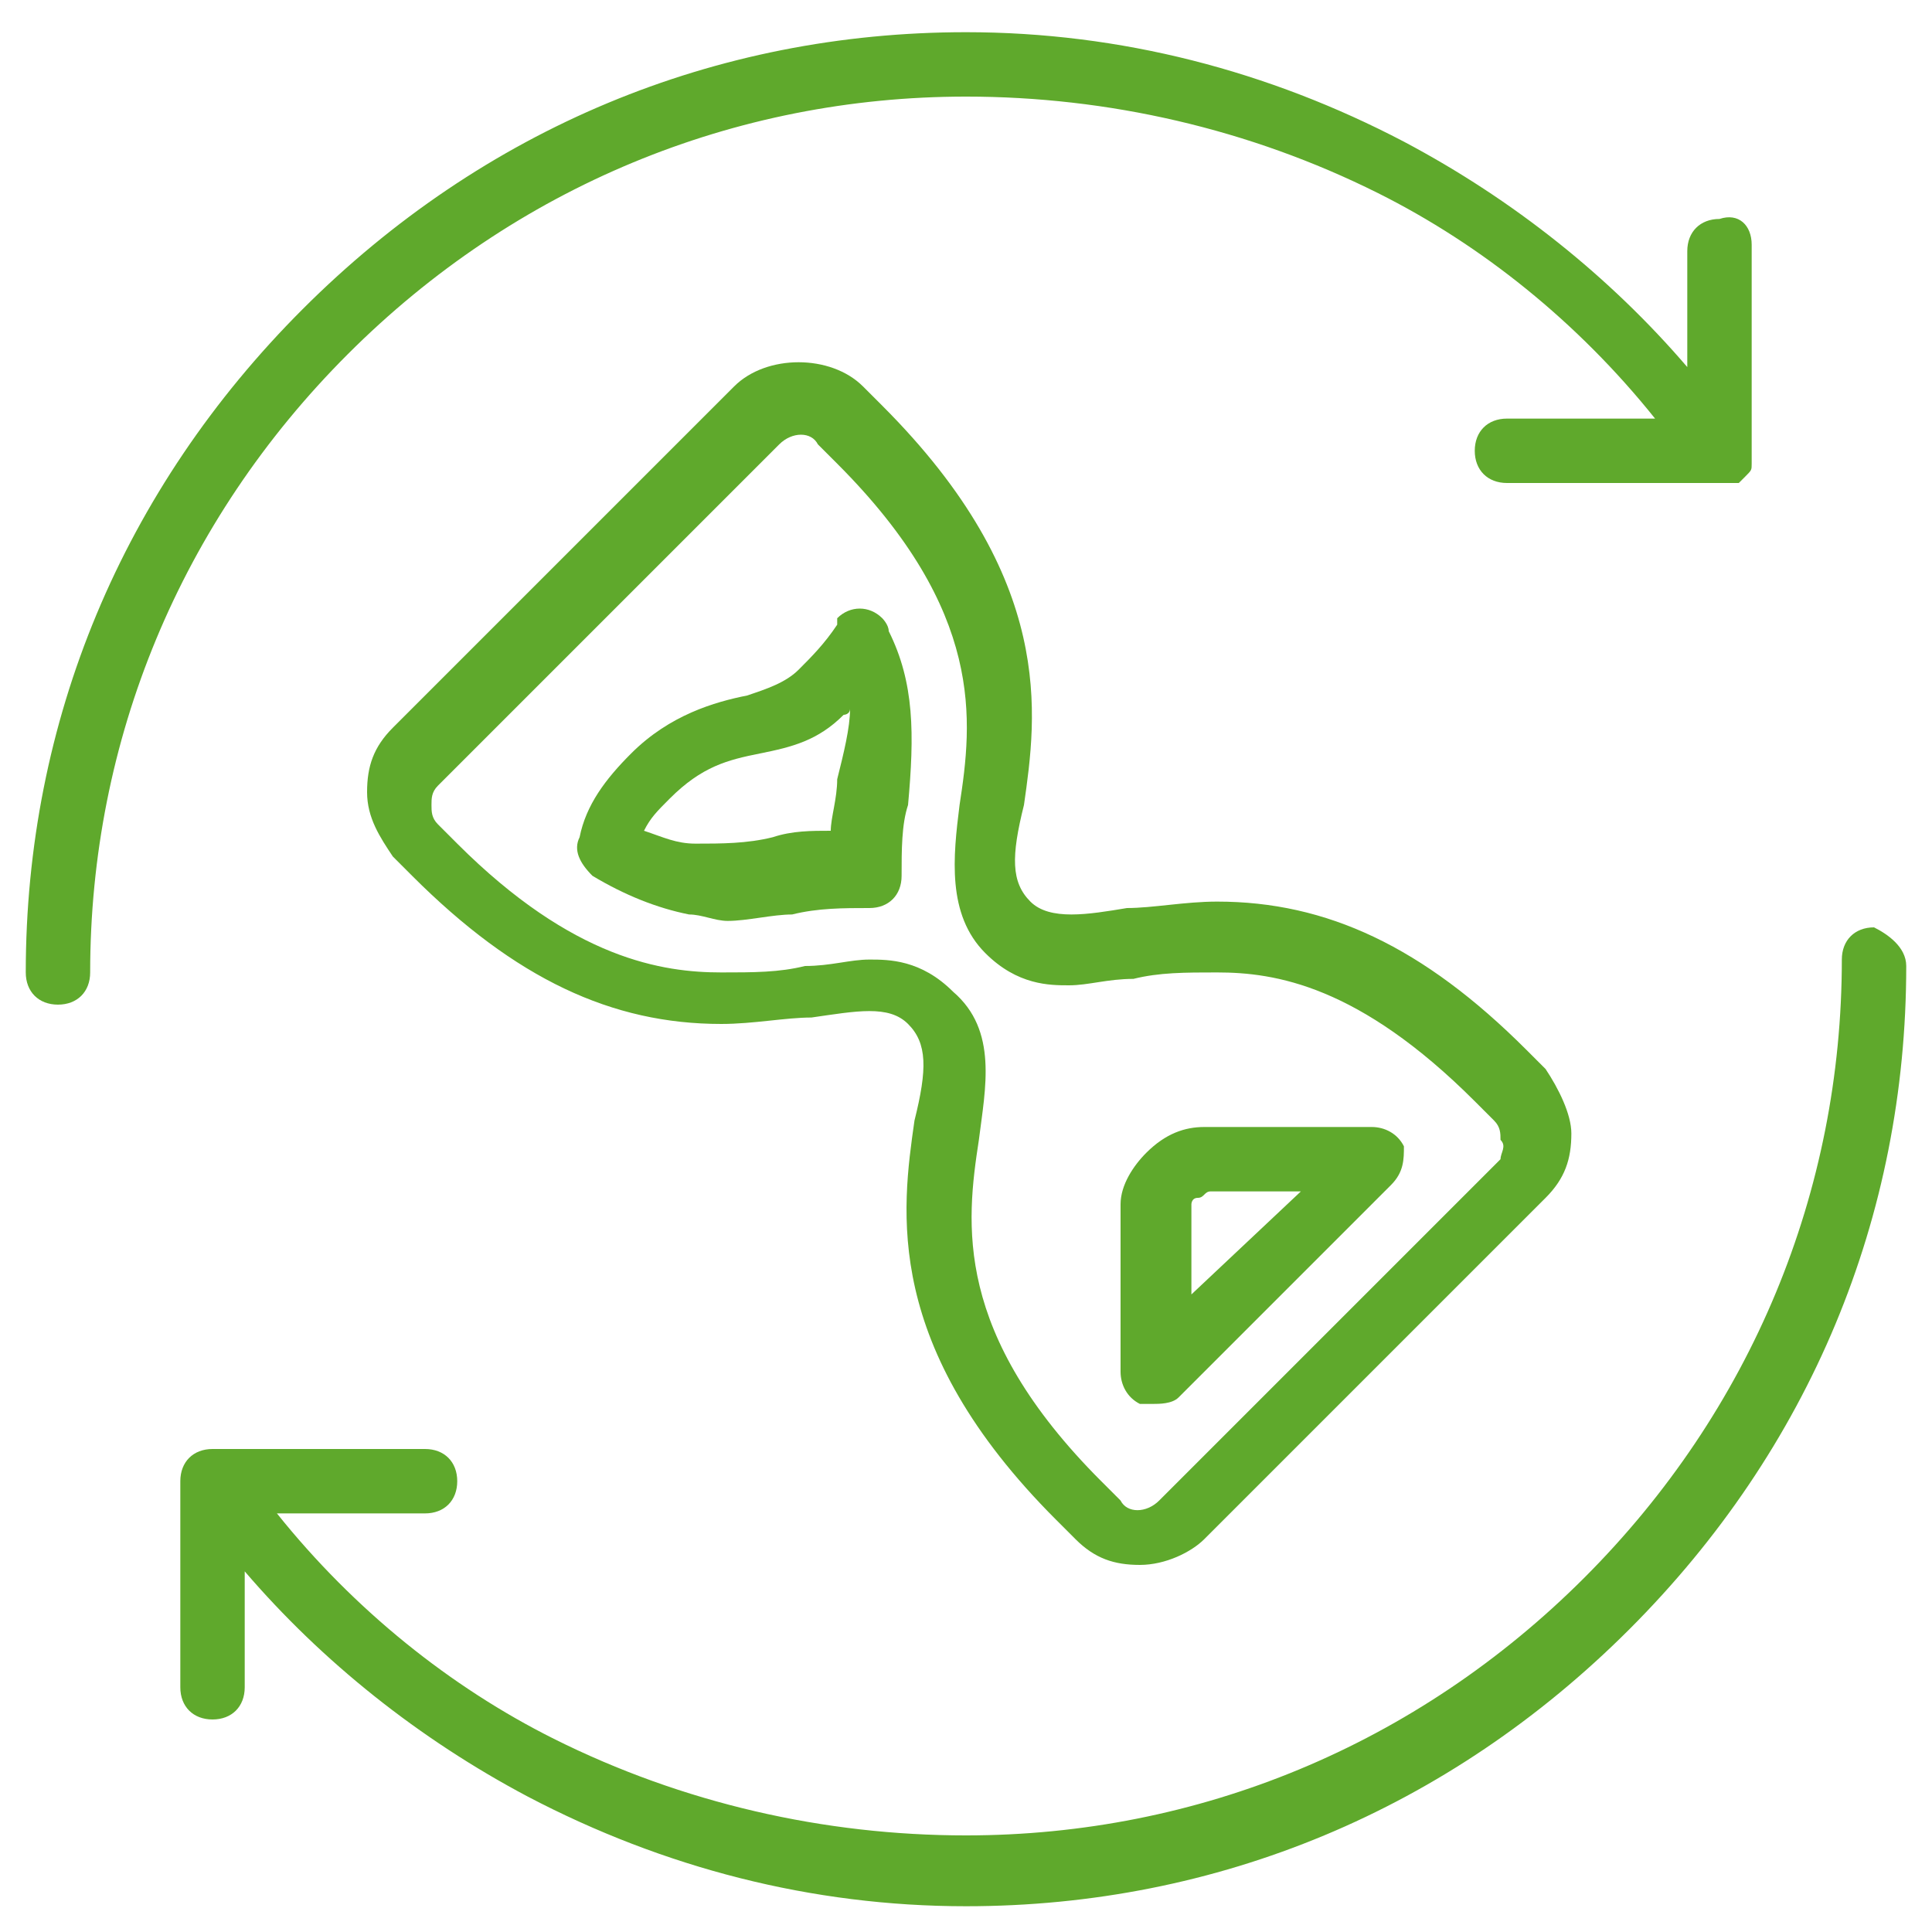 <?xml version="1.0" encoding="UTF-8"?>
<!-- Generator: Adobe Illustrator 18.1.1, SVG Export Plug-In . SVG Version: 6.00 Build 0)  -->
<svg xmlns="http://www.w3.org/2000/svg" xmlns:xlink="http://www.w3.org/1999/xlink" version="1.1" id="Layer_1" x="0px" y="0px" viewBox="-290 382 30 30" xml:space="preserve">
<g>
	<path fill="#5FA92C" d="M-262.8,385.8v3.3c0,0,0,0.1,0,0.1c0,0.1,0,0.1-0.1,0.2c0,0,0,0-0.1,0.1l0,0c0,0,0,0-0.1,0   c-0.1,0-0.1,0-0.2,0h-3.3c-0.3,0-0.5-0.2-0.5-0.5c0-0.3,0.2-0.5,0.5-0.5h2.3c-1.2-1.5-2.7-2.7-4.3-3.5c-2-1-4.2-1.5-6.4-1.5   c0,0,0,0,0,0c-3.6,0-7,1.4-9.6,4s-4,6-4,9.6c0,0.3-0.2,0.5-0.5,0.5c-0.3,0-0.5-0.2-0.5-0.5c0-3.9,1.5-7.5,4.3-10.3   s6.4-4.3,10.3-4.3c0,0,0,0,0,0c2.4,0,4.7,0.6,6.8,1.7c1.7,0.9,3.2,2.1,4.4,3.5v-1.8c0-0.3,0.2-0.5,0.5-0.5   C-263,385.3-262.8,385.5-262.8,385.8z"></path>
</g>
<g>
	<path fill="#5FA92C" d="M-260.4,397c0,3.9-1.5,7.5-4.3,10.3s-6.4,4.3-10.3,4.3c0,0,0,0,0,0c-2.4,0-4.7-0.6-6.8-1.7   c-1.7-0.9-3.2-2.1-4.4-3.5v1.8c0,0.3-0.2,0.5-0.5,0.5c-0.3,0-0.5-0.2-0.5-0.5V405c0-0.3,0.2-0.5,0.5-0.5h3.3c0.3,0,0.5,0.2,0.5,0.5   c0,0.3-0.2,0.5-0.5,0.5h-2.3c1.2,1.5,2.7,2.7,4.3,3.5c2,1,4.2,1.5,6.4,1.5c0,0,0,0,0,0c3.6,0,7-1.4,9.6-4s4-6,4-9.6   c0-0.3,0.2-0.5,0.5-0.5C-260.7,396.5-260.4,396.7-260.4,397z"></path>
</g>
<g>
	<path fill="#5FA92C" d="M-266,398.6l-0.3-0.3c-1.6-1.6-3.1-2.3-4.8-2.3c-0.5,0-1,0.1-1.4,0.1c-0.6,0.1-1.2,0.2-1.5-0.1   c-0.3-0.3-0.3-0.7-0.1-1.5c0.2-1.4,0.5-3.5-2.2-6.2l-0.3-0.3c-0.5-0.5-1.5-0.5-2,0l-5.3,5.3c-0.3,0.3-0.4,0.6-0.4,1   c0,0.4,0.2,0.7,0.4,1l0.3,0.3c1.6,1.6,3.1,2.3,4.8,2.3c0.5,0,1-0.1,1.4-0.1c0.7-0.1,1.2-0.2,1.5,0.1c0.3,0.3,0.3,0.7,0.1,1.5   c-0.2,1.4-0.5,3.5,2.2,6.2l0.3,0.3c0.3,0.3,0.6,0.4,1,0.4c0.4,0,0.8-0.2,1-0.4l5.3-5.3c0.3-0.3,0.4-0.6,0.4-1   C-265.6,399.3-265.8,398.9-266,398.6z M-266.7,400l-5.3,5.3c-0.2,0.2-0.5,0.2-0.6,0l-0.3-0.3c-2.3-2.3-2.1-4-1.9-5.3   c0.1-0.8,0.3-1.7-0.4-2.3c-0.5-0.5-1-0.5-1.3-0.5c-0.3,0-0.6,0.1-1,0.1c-0.4,0.1-0.8,0.1-1.3,0.1c-0.9,0-2.3-0.2-4.1-2l-0.3-0.3   c-0.1-0.1-0.1-0.2-0.1-0.3s0-0.2,0.1-0.3l5.3-5.3c0.2-0.2,0.5-0.2,0.6,0l0.3,0.3c2.3,2.3,2.1,4,1.9,5.3c-0.1,0.8-0.2,1.7,0.4,2.3   c0.5,0.5,1,0.5,1.3,0.5c0.3,0,0.6-0.1,1-0.1c0.4-0.1,0.8-0.1,1.3-0.1c0.9,0,2.2,0.2,4,2l0.3,0.3c0.1,0.1,0.1,0.2,0.1,0.3   C-266.6,399.8-266.7,399.9-266.7,400z"></path>
</g>
<g>
	<path fill="#5FA92C" d="M-276.2,391.8c0-0.1-0.1-0.2-0.1-0.2c-0.2-0.2-0.5-0.2-0.7,0c0,0,0,0,0,0c0,0,0,0,0,0c0,0,0,0,0,0.1   c-0.2,0.3-0.4,0.5-0.6,0.7c-0.2,0.2-0.5,0.3-0.8,0.4c-0.5,0.1-1.2,0.3-1.8,0.9c-0.4,0.4-0.7,0.8-0.8,1.3c-0.1,0.2,0,0.4,0.2,0.6   c0.5,0.3,1,0.5,1.5,0.6c0.2,0,0.4,0.1,0.6,0.1c0.3,0,0.7-0.1,1-0.1c0.4-0.1,0.8-0.1,1.2-0.1c0.3,0,0.5-0.2,0.5-0.5   c0-0.4,0-0.8,0.1-1.1C-275.8,393.4-275.8,392.6-276.2,391.8z M-277,394.1c0,0.3-0.1,0.6-0.1,0.8c-0.3,0-0.6,0-0.9,0.1   c-0.4,0.1-0.8,0.1-1.2,0.1c-0.3,0-0.5-0.1-0.8-0.2c0.1-0.2,0.2-0.3,0.4-0.5c0.5-0.5,0.9-0.6,1.4-0.7c0.5-0.1,0.9-0.2,1.3-0.6   c0,0,0.1,0,0.1-0.1C-276.8,393.3-276.9,393.7-277,394.1z"></path>
</g>
<g>
	<path fill="#5FA92C" d="M-268.2,399.8c-0.1-0.2-0.3-0.3-0.5-0.3h-2.6c-0.3,0-0.6,0.1-0.9,0.4c-0.2,0.2-0.4,0.5-0.4,0.8v2.6   c0,0.2,0.1,0.4,0.3,0.5c0.1,0,0.1,0,0.2,0c0.1,0,0.3,0,0.4-0.1l3.3-3.3C-268.2,400.2-268.2,400-268.2,399.8z M-271.5,402.1v-1.4   c0,0,0-0.1,0.1-0.1c0.1,0,0.1-0.1,0.2-0.1h1.4L-271.5,402.1z"></path>
</g>
</svg>
